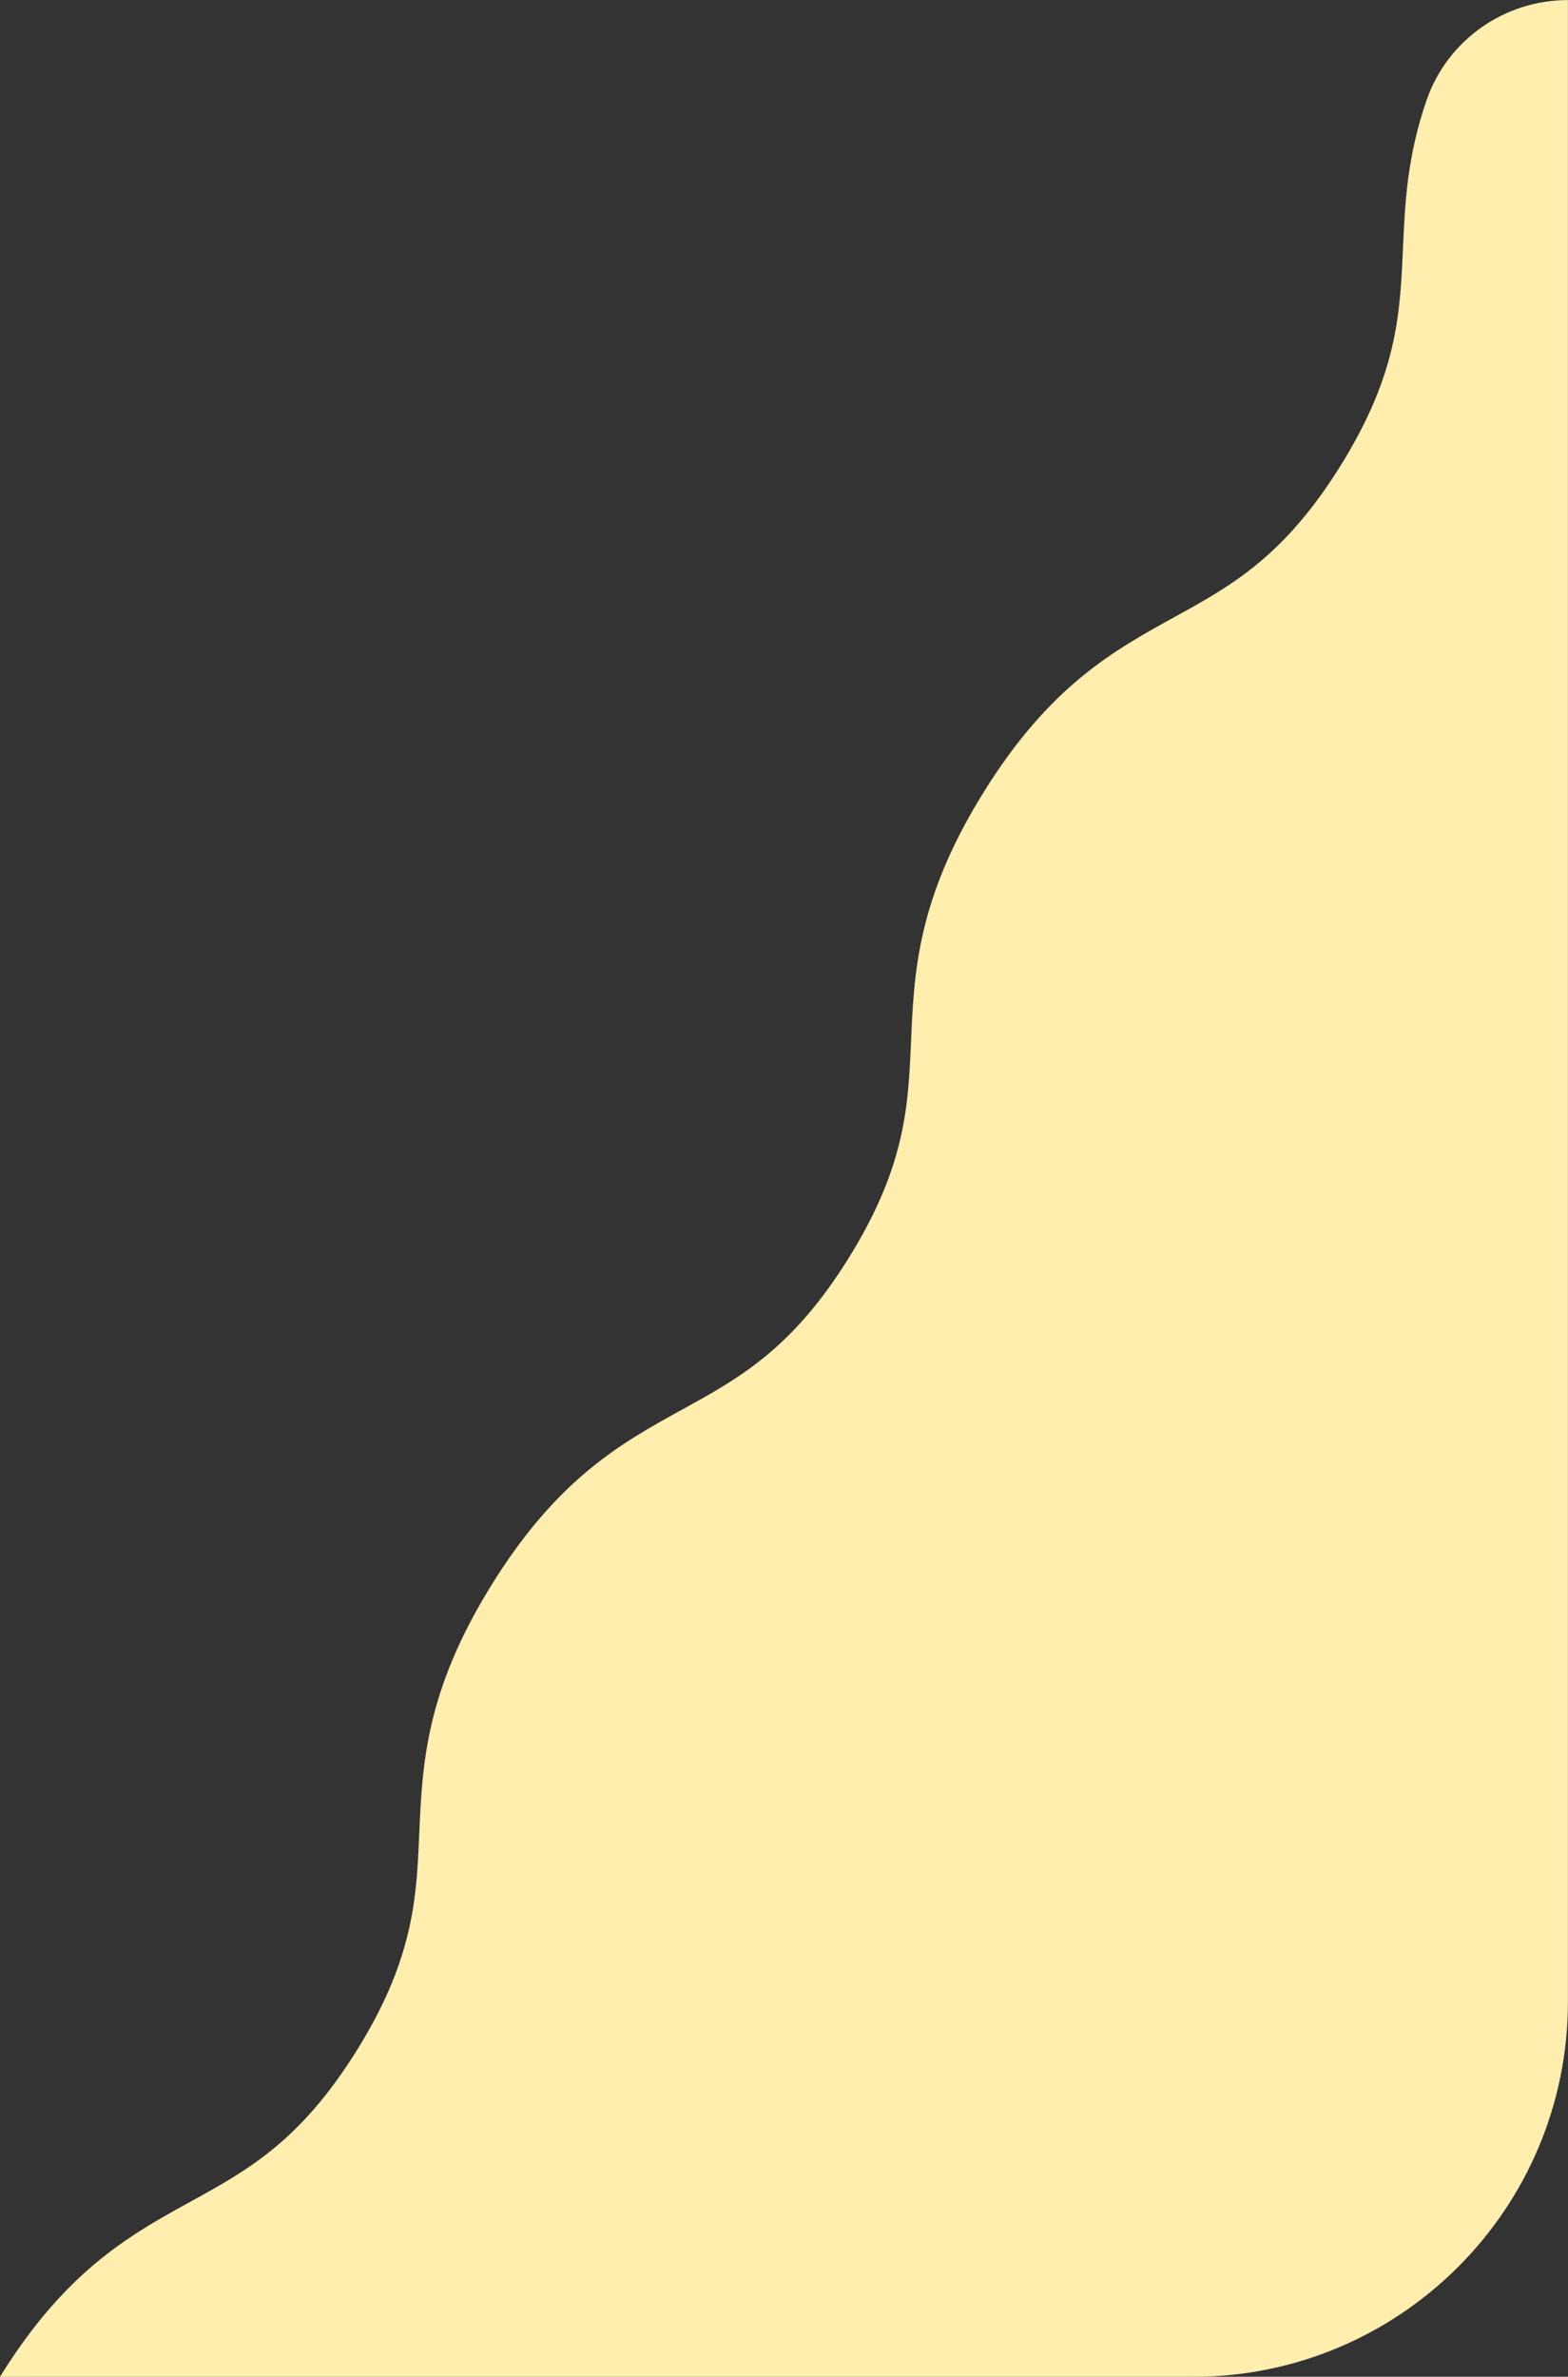 <?xml version="1.0" encoding="UTF-8"?> <svg xmlns="http://www.w3.org/2000/svg" id="_Слой_2" data-name="Слой 2" viewBox="0 0 263.49 399.2"><rect x="0" y="0" width="263.49" height="399.2" fill="#333333" stroke="none"/><defs><style> .cls-1 { fill: #ffeeae; stroke-width: 0px; } </style></defs><g id="_Слой_1-2" data-name="Слой 1"><path class="cls-1" d="M0,399.2c7.68-12.38,15.15-19,22.44-23.79,3.27-2.15,6.5-3.93,9.7-5.69,9.43-5.19,18.35-10.09,27.87-25.42,4.01-6.46,6.42-12.02,7.88-17.07,2.03-6.94,2.29-12.96,2.56-19.19.52-11.78,1.05-23.96,12.18-41.88,11.14-17.93,21.82-23.81,32.15-29.49,9.43-5.19,18.35-10.09,27.87-25.43,9.53-15.34,9.97-25.5,10.44-36.25.51-11.78,1.05-23.97,12.18-41.89,11.14-17.93,21.82-23.8,32.15-29.49,9.43-5.19,18.35-10.1,27.88-25.44,9.53-15.34,9.97-25.5,10.45-36.26.34-7.69.68-15.56,3.98-25.09,3.49-10.09,13.07-16.81,23.75-16.81v336.19c0,34.8-28.21,63.01-63.01,63.01H0Z"></path></g></svg> 